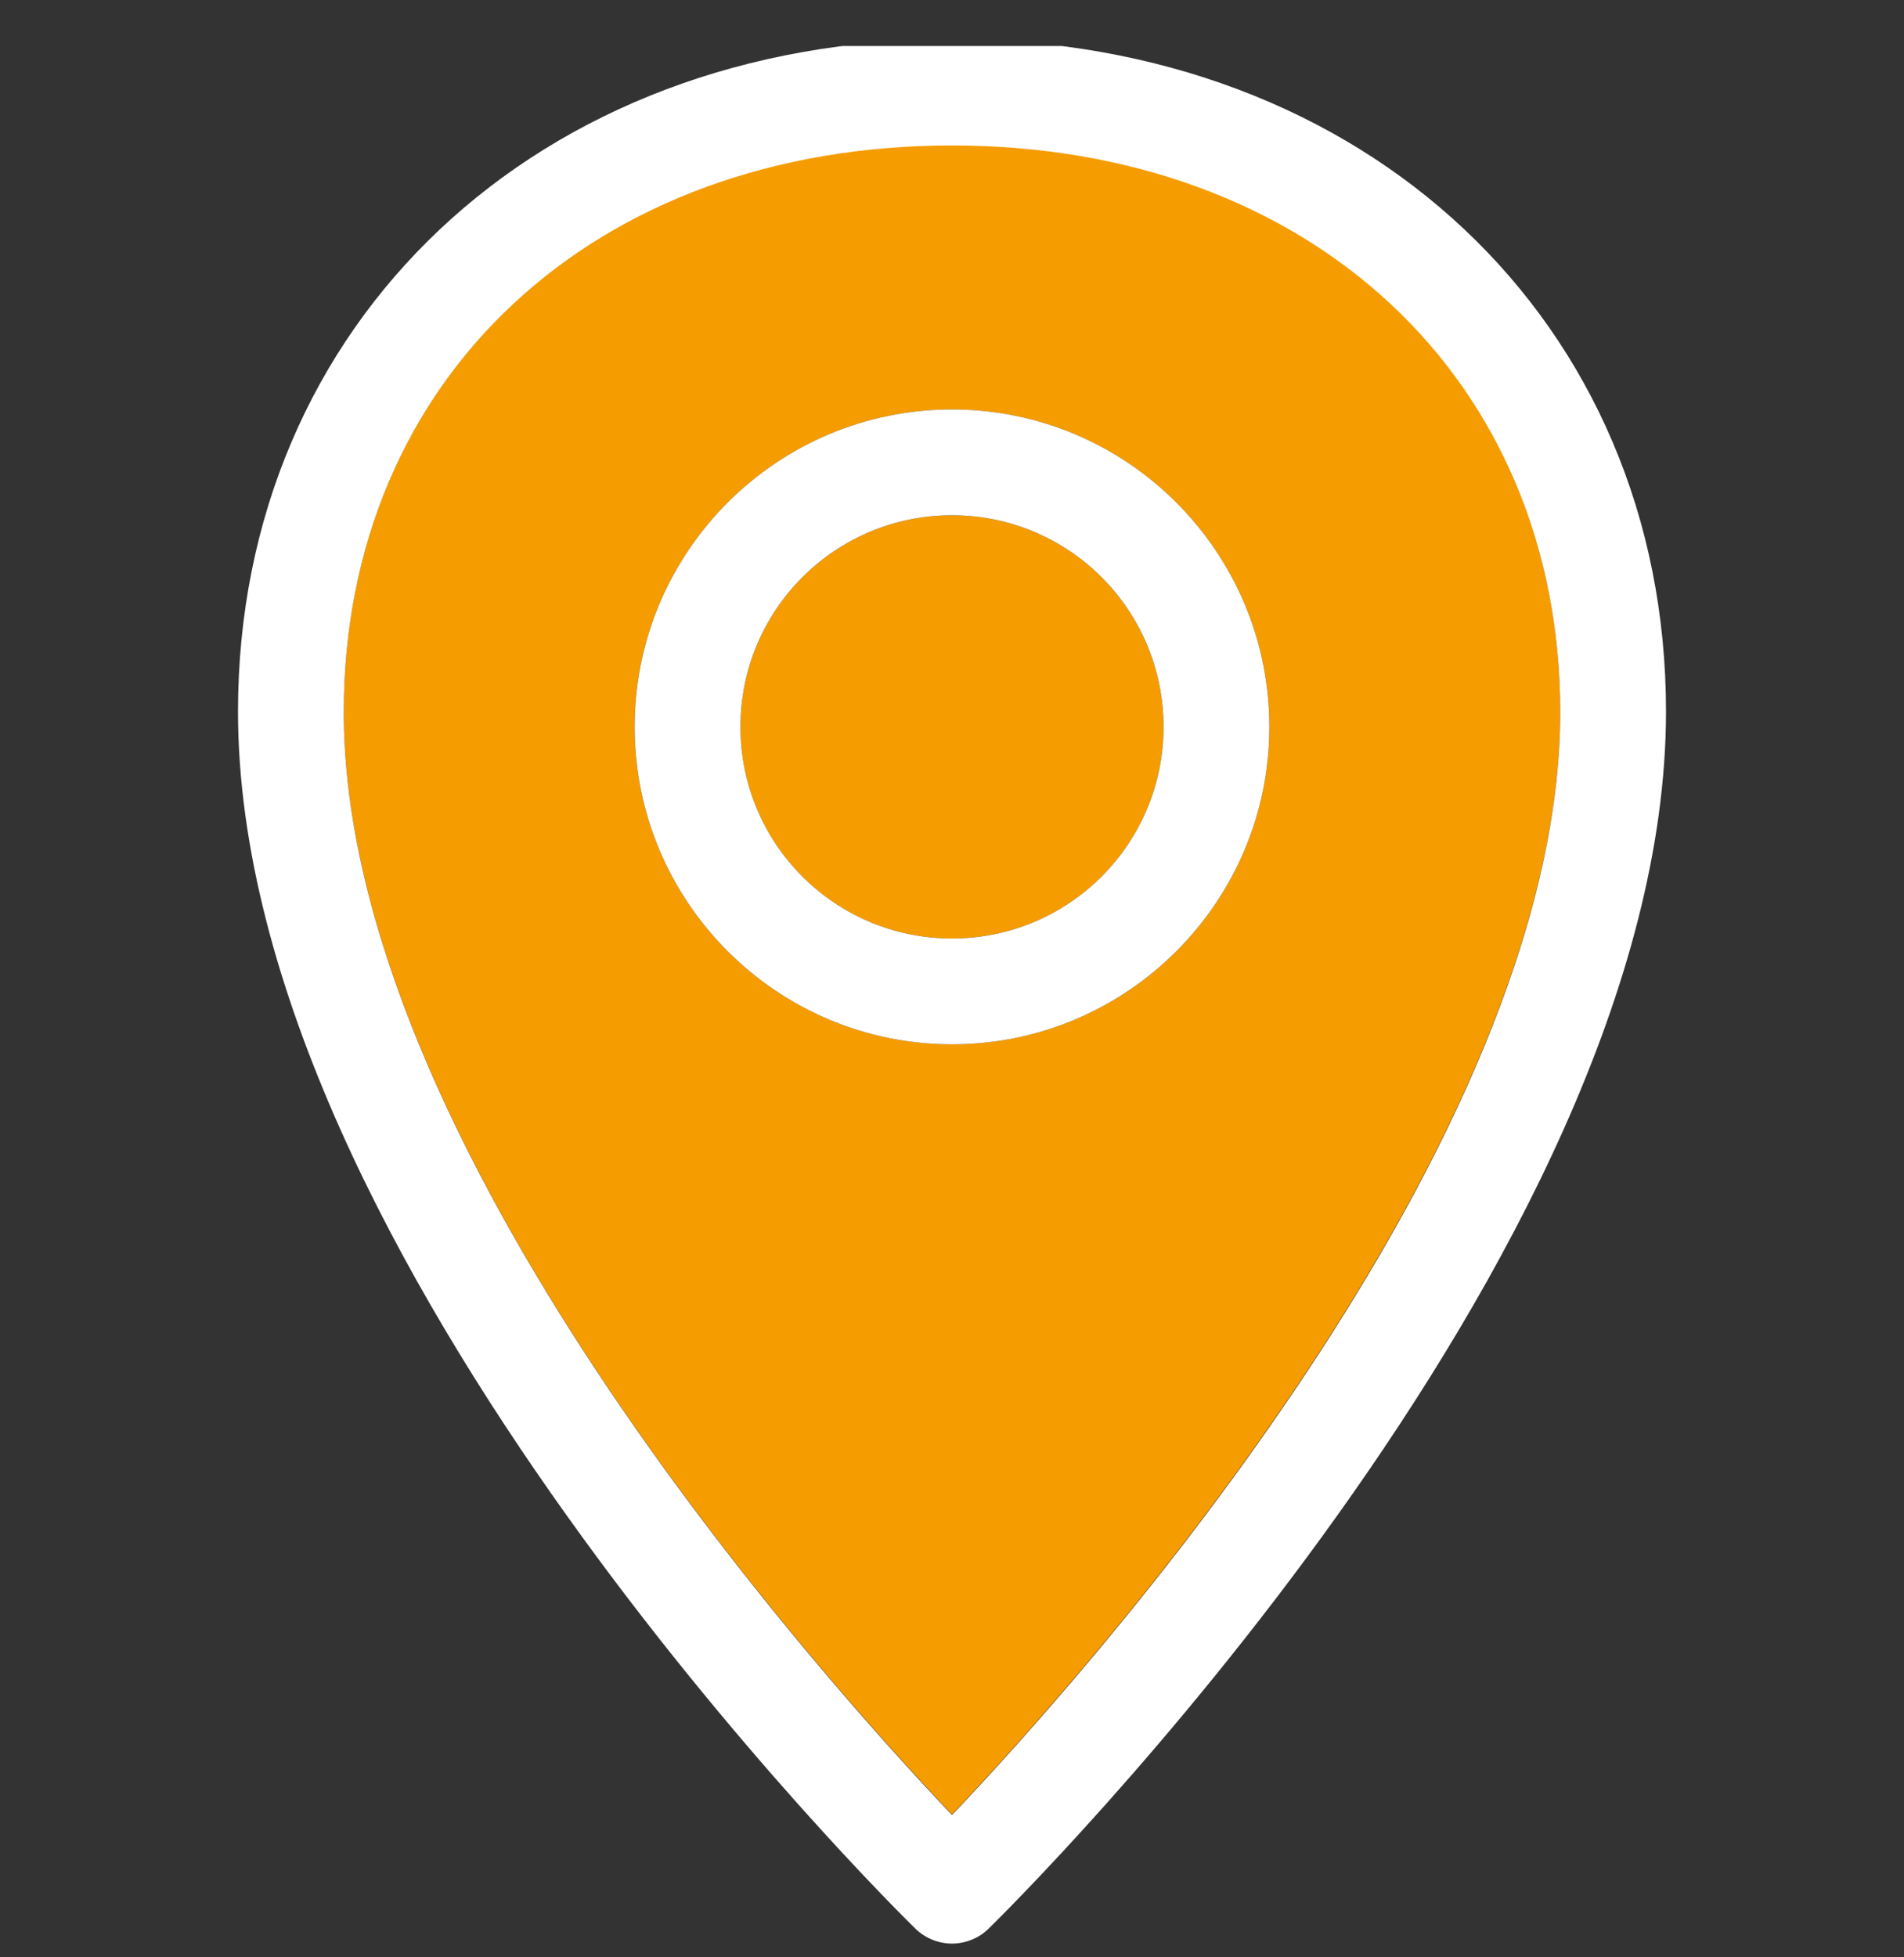 <svg width="36" height="37" viewBox="0 0 36 37" fill="none" xmlns="http://www.w3.org/2000/svg">
<rect x="0" y="0" width="36" height="37" fill="#333333" stroke="none"/>
<g id="230828-CEB-Icons-RGB-RZ-Stelleninserat-Arbeitsort 2" clip-path="url(#clip0_133_1045)">
<path id="Vector" d="M18 17.741C20.209 17.741 22 15.95 22 13.741C22 11.531 20.209 9.74 18 9.74C15.791 9.74 14 11.531 14 13.741C14 15.95 15.791 17.741 18 17.741Z" fill="#F59C00"/>
<path id="Vector_2" d="M18 2.74C11.23 2.74 6.5 7.15 6.5 13.45C6.5 21.601 15.41 31.57 18 34.3C20.59 31.57 29.5 21.59 29.5 13.45C29.5 7.14 24.77 2.74 18 2.74ZM18 19.741C14.69 19.741 12 17.05 12 13.741C12 10.431 14.69 7.74 18 7.74C21.31 7.74 24 10.431 24 13.741C24 17.05 21.31 19.741 18 19.741Z" fill="#F59C00"/>
<path id="Vector_3" d="M18 0.74C10.18 0.74 4.5 6.09 4.5 13.45C4.5 23.78 16.78 35.941 17.3 36.45C17.49 36.641 17.75 36.74 18 36.74C18.25 36.74 18.51 36.641 18.7 36.45C19.22 35.941 31.5 23.78 31.5 13.45C31.5 6.08 25.82 0.74 18 0.74ZM18 34.31C15.41 31.581 6.5 21.601 6.5 13.46C6.5 7.15 11.23 2.75 18 2.75C24.77 2.75 29.5 7.16 29.5 13.46C29.5 21.61 20.59 31.581 18 34.31Z" fill="white"/>
<path id="Vector_4" d="M18 7.74C14.69 7.74 12 10.431 12 13.741C12 17.05 14.69 19.741 18 19.741C21.31 19.741 24 17.05 24 13.741C24 10.431 21.31 7.74 18 7.74ZM18 17.741C15.79 17.741 14 15.95 14 13.741C14 11.53 15.79 9.74 18 9.74C20.21 9.74 22 11.53 22 13.741C22 15.95 20.21 17.741 18 17.741Z" fill="white"/>
</g>
<defs>
<clipPath id="clip0_133_1045">
<rect width="36" height="36" fill="white" transform="matrix(-1 0 0 -1 36 36.87)"/>
</clipPath>
</defs>
</svg>
